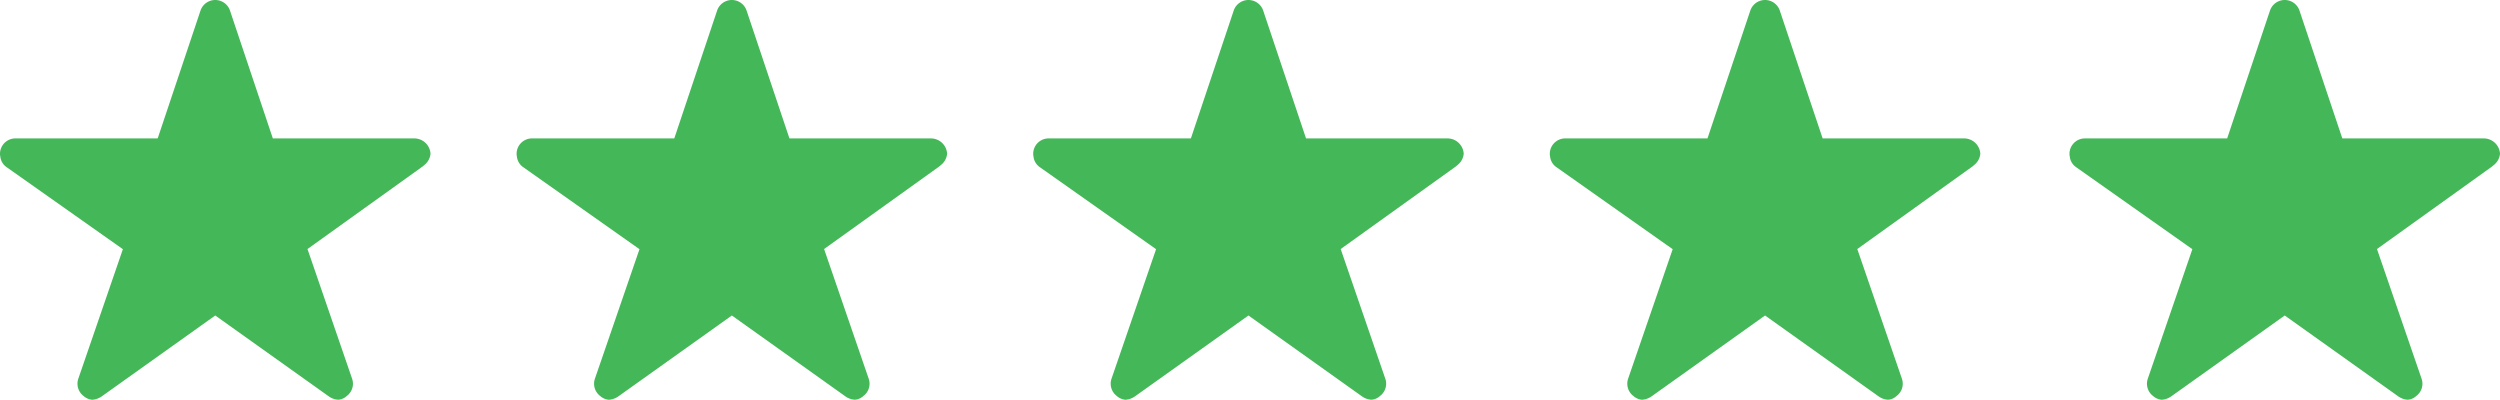 <svg xmlns="http://www.w3.org/2000/svg" width="125.077" height="20" viewBox="0 0 125.077 20"><defs><style>.a{fill:#44b759;}</style></defs><path class="a" d="M22.971,10.3H15.9L13.75,3.885a.779.779,0,0,0-1.462,0L10.139,10.3H3.019a.771.771,0,0,0-.769.769.565.565,0,0,0,.014.13.739.739,0,0,0,.322.543l5.812,4.1L6.168,22.322a.771.771,0,0,0,.264.865.744.744,0,0,0,.433.188.943.943,0,0,0,.481-.173l5.673-4.043L18.692,23.2a.9.9,0,0,0,.481.173.691.691,0,0,0,.428-.188.762.762,0,0,0,.264-.865l-2.231-6.486L23.4,11.7l.139-.12a.806.806,0,0,0,.25-.514A.814.814,0,0,0,22.971,10.3Z" transform="translate(-2.25 -3.375)"/><path class="a" d="M22.971,10.3H15.9L13.75,3.885a.779.779,0,0,0-1.462,0L10.139,10.3H3.019a.771.771,0,0,0-.769.769.565.565,0,0,0,.014.13.739.739,0,0,0,.322.543l5.812,4.1L6.168,22.322a.771.771,0,0,0,.264.865.744.744,0,0,0,.433.188.943.943,0,0,0,.481-.173l5.673-4.043L18.692,23.2a.9.9,0,0,0,.481.173.691.691,0,0,0,.428-.188.762.762,0,0,0,.264-.865l-2.231-6.486L23.4,11.7l.139-.12a.806.806,0,0,0,.25-.514A.814.814,0,0,0,22.971,10.3Z" transform="translate(23.596 -3.375)"/><path class="a" d="M22.971,10.3H15.9L13.75,3.885a.779.779,0,0,0-1.462,0L10.139,10.3H3.019a.771.771,0,0,0-.769.769.565.565,0,0,0,.014.13.739.739,0,0,0,.322.543l5.812,4.1L6.168,22.322a.771.771,0,0,0,.264.865.744.744,0,0,0,.433.188.943.943,0,0,0,.481-.173l5.673-4.043L18.692,23.2a.9.9,0,0,0,.481.173.691.691,0,0,0,.428-.188.762.762,0,0,0,.264-.865l-2.231-6.486L23.4,11.7l.139-.12a.806.806,0,0,0,.25-.514A.814.814,0,0,0,22.971,10.3Z" transform="translate(49.442 -3.375)"/><path class="a" d="M22.971,10.3H15.9L13.75,3.885a.779.779,0,0,0-1.462,0L10.139,10.3H3.019a.771.771,0,0,0-.769.769.565.565,0,0,0,.014.13.739.739,0,0,0,.322.543l5.812,4.1L6.168,22.322a.771.771,0,0,0,.264.865.744.744,0,0,0,.433.188.943.943,0,0,0,.481-.173l5.673-4.043L18.692,23.2a.9.9,0,0,0,.481.173.691.691,0,0,0,.428-.188.762.762,0,0,0,.264-.865l-2.231-6.486L23.4,11.7l.139-.12a.806.806,0,0,0,.25-.514A.814.814,0,0,0,22.971,10.3Z" transform="translate(75.288 -3.375)"/><path class="a" d="M22.971,10.3H15.9L13.75,3.885a.779.779,0,0,0-1.462,0L10.139,10.3H3.019a.771.771,0,0,0-.769.769.565.565,0,0,0,.014.13.739.739,0,0,0,.322.543l5.812,4.1L6.168,22.322a.771.771,0,0,0,.264.865.744.744,0,0,0,.433.188.943.943,0,0,0,.481-.173l5.673-4.043L18.692,23.2a.9.9,0,0,0,.481.173.691.691,0,0,0,.428-.188.762.762,0,0,0,.264-.865l-2.231-6.486L23.4,11.7l.139-.12a.806.806,0,0,0,.25-.514A.814.814,0,0,0,22.971,10.3Z" transform="translate(101.288 -3.375)"/></svg>
